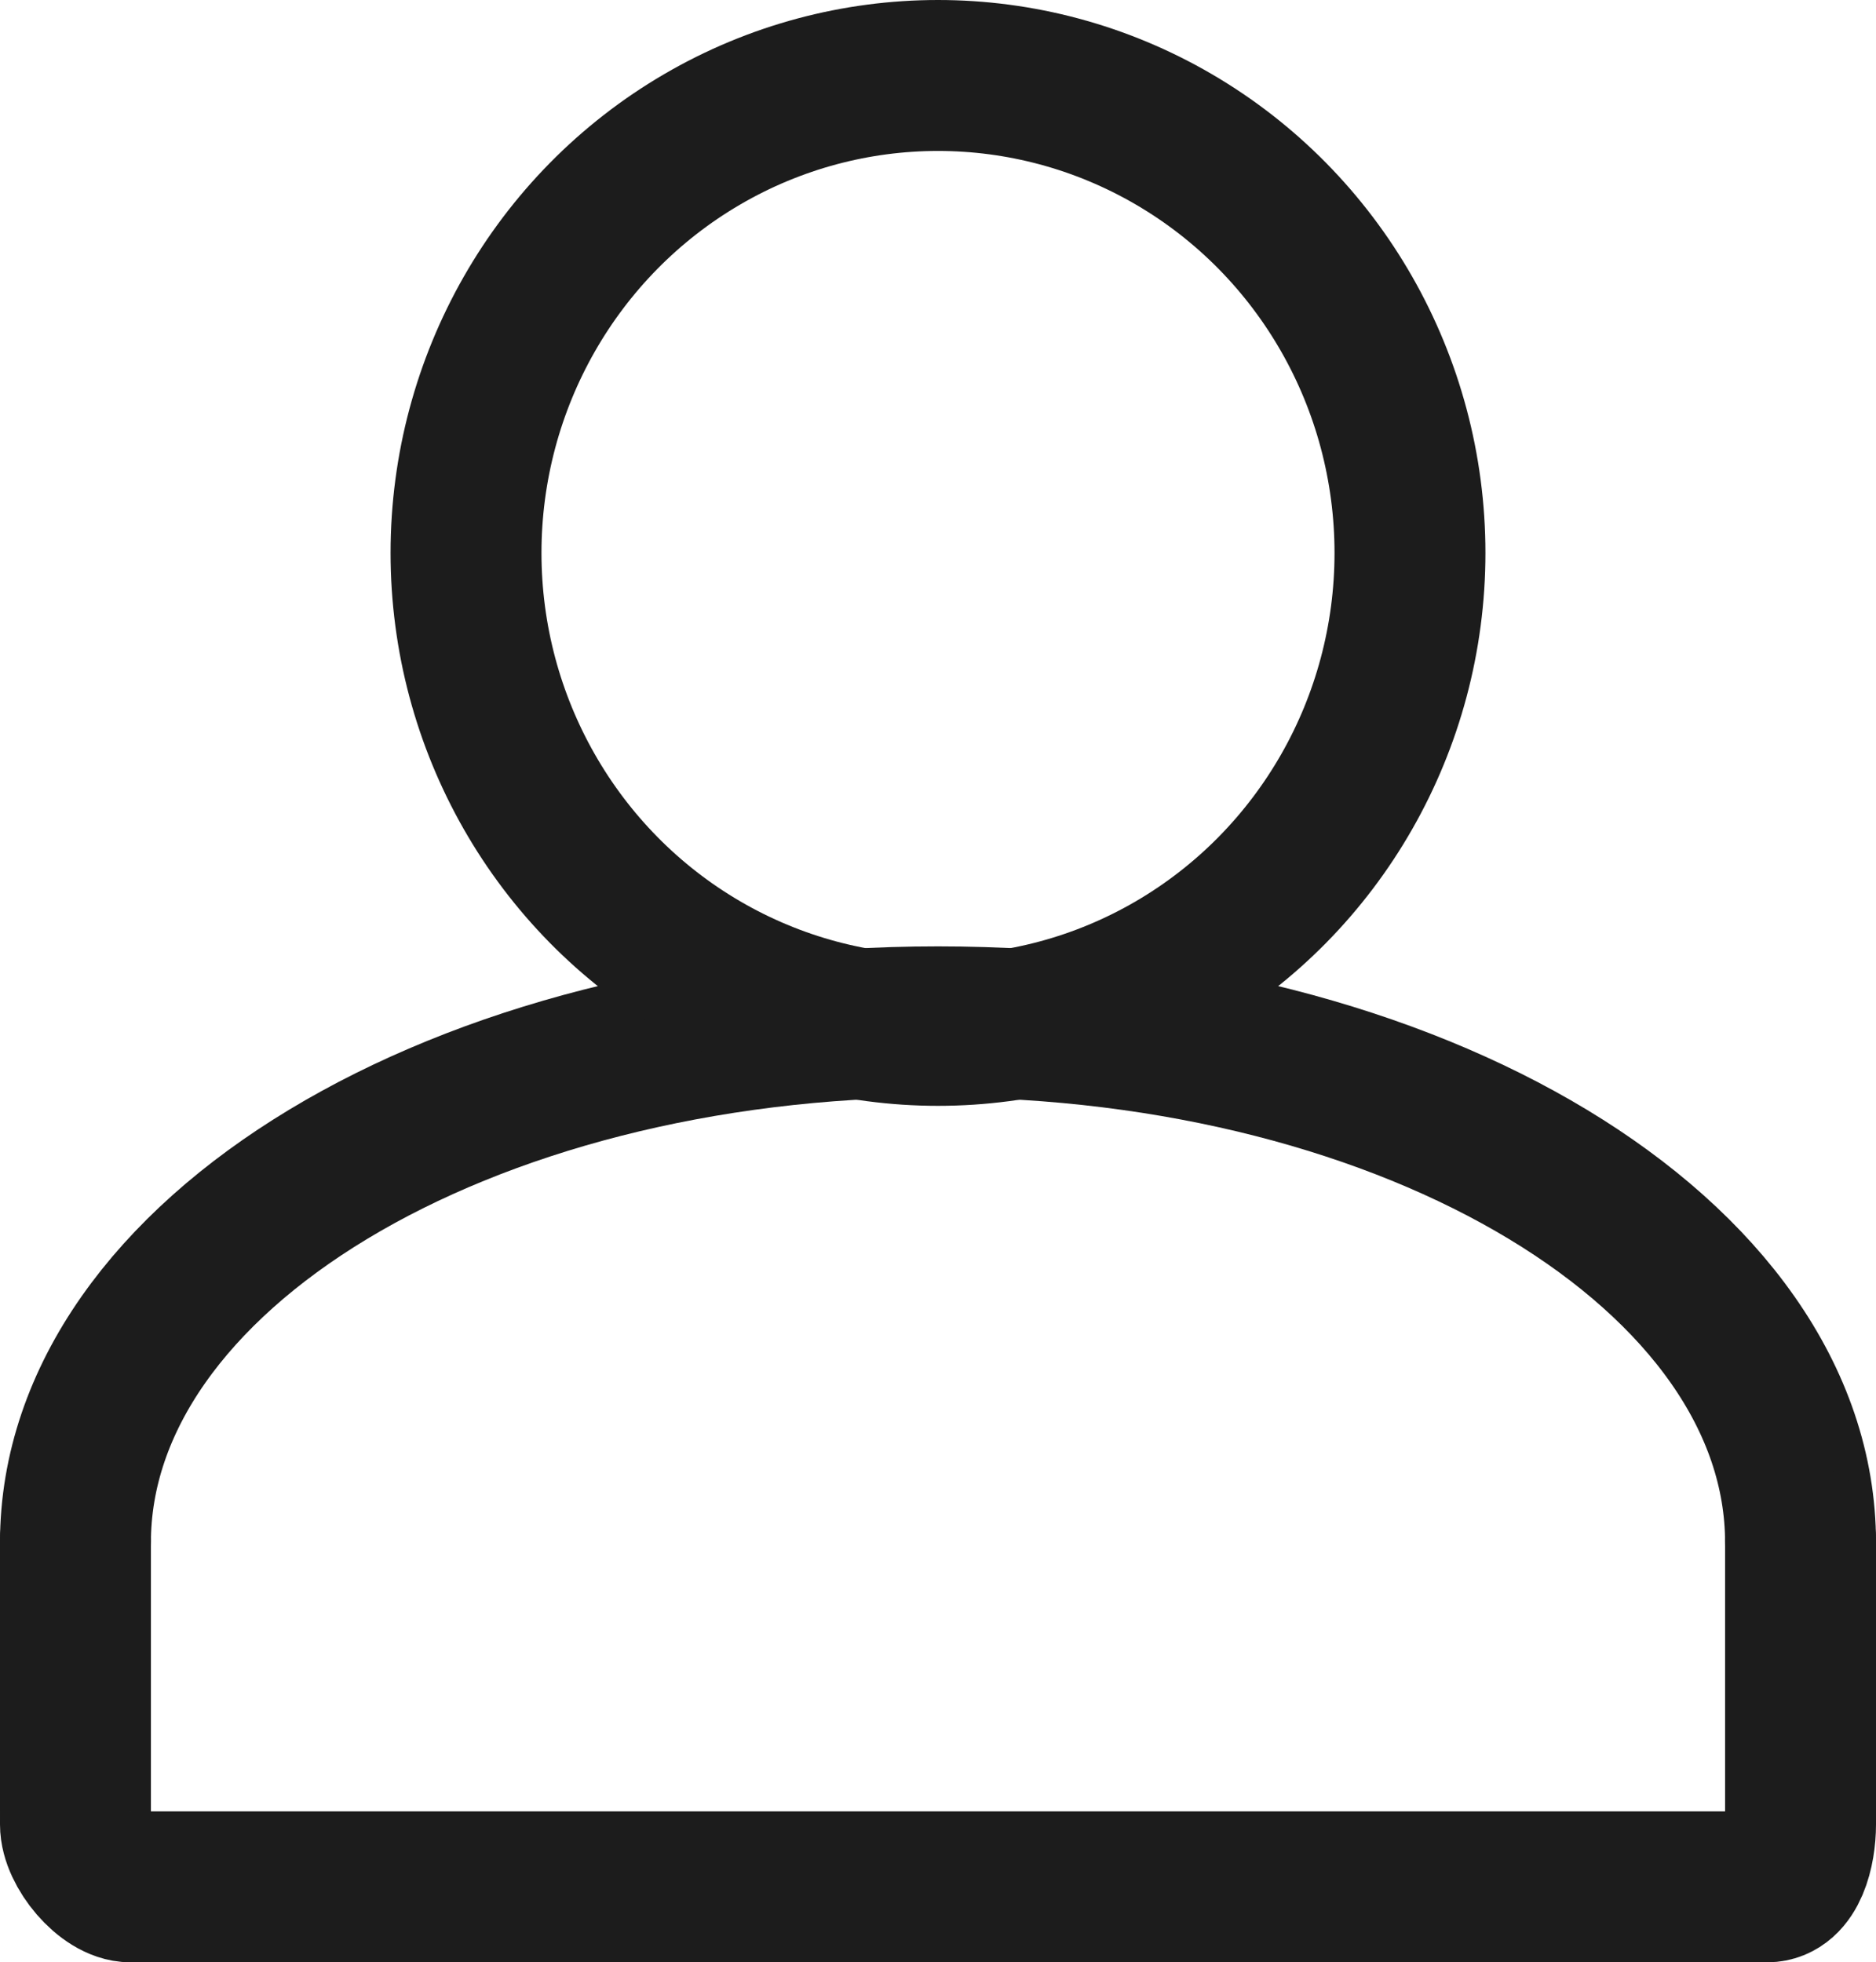 <svg xmlns="http://www.w3.org/2000/svg" width="24.862" height="26" viewBox="0 0 24.862 26">
  <defs>
    <style>
      .cls-1 {
        fill: none;
        stroke: #1c1c1c;
        stroke-linecap: round;
        stroke-miterlimit: 10;
        stroke-width: 2px;
      }
    </style>
  </defs>
  <g id="Raggruppa_3011" data-name="Raggruppa 3011" transform="translate(-771.949 -1031.182)">
    <g id="Icon_4_" transform="translate(772.949 1032.182)">
      <g id="Raggruppa_16" data-name="Raggruppa 16" transform="translate(0 0)">
        <path id="Tracciato_1393" data-name="Tracciato 1393" class="cls-1" d="M25.112,30.892c0-3.811-5.118-6.9-11.431-6.9S2.25,27.081,2.25,30.892" transform="translate(-2.25 -11.453)"/>
        <ellipse id="Ellisse_2" data-name="Ellisse 2" class="cls-1" cx="6.255" cy="6.326" rx="6.255" ry="6.326" transform="translate(5.176)"/>
        <path id="Tracciato_1394" data-name="Tracciato 1394" class="cls-1" d="M24.862,35.991v3.776c0,.337-.114.825-.445.825H2.731c-.325,0-.731-.492-.731-.825V35.992" transform="translate(-2 -16.592)"/>
      </g>
    </g>
  </g>
</svg>
